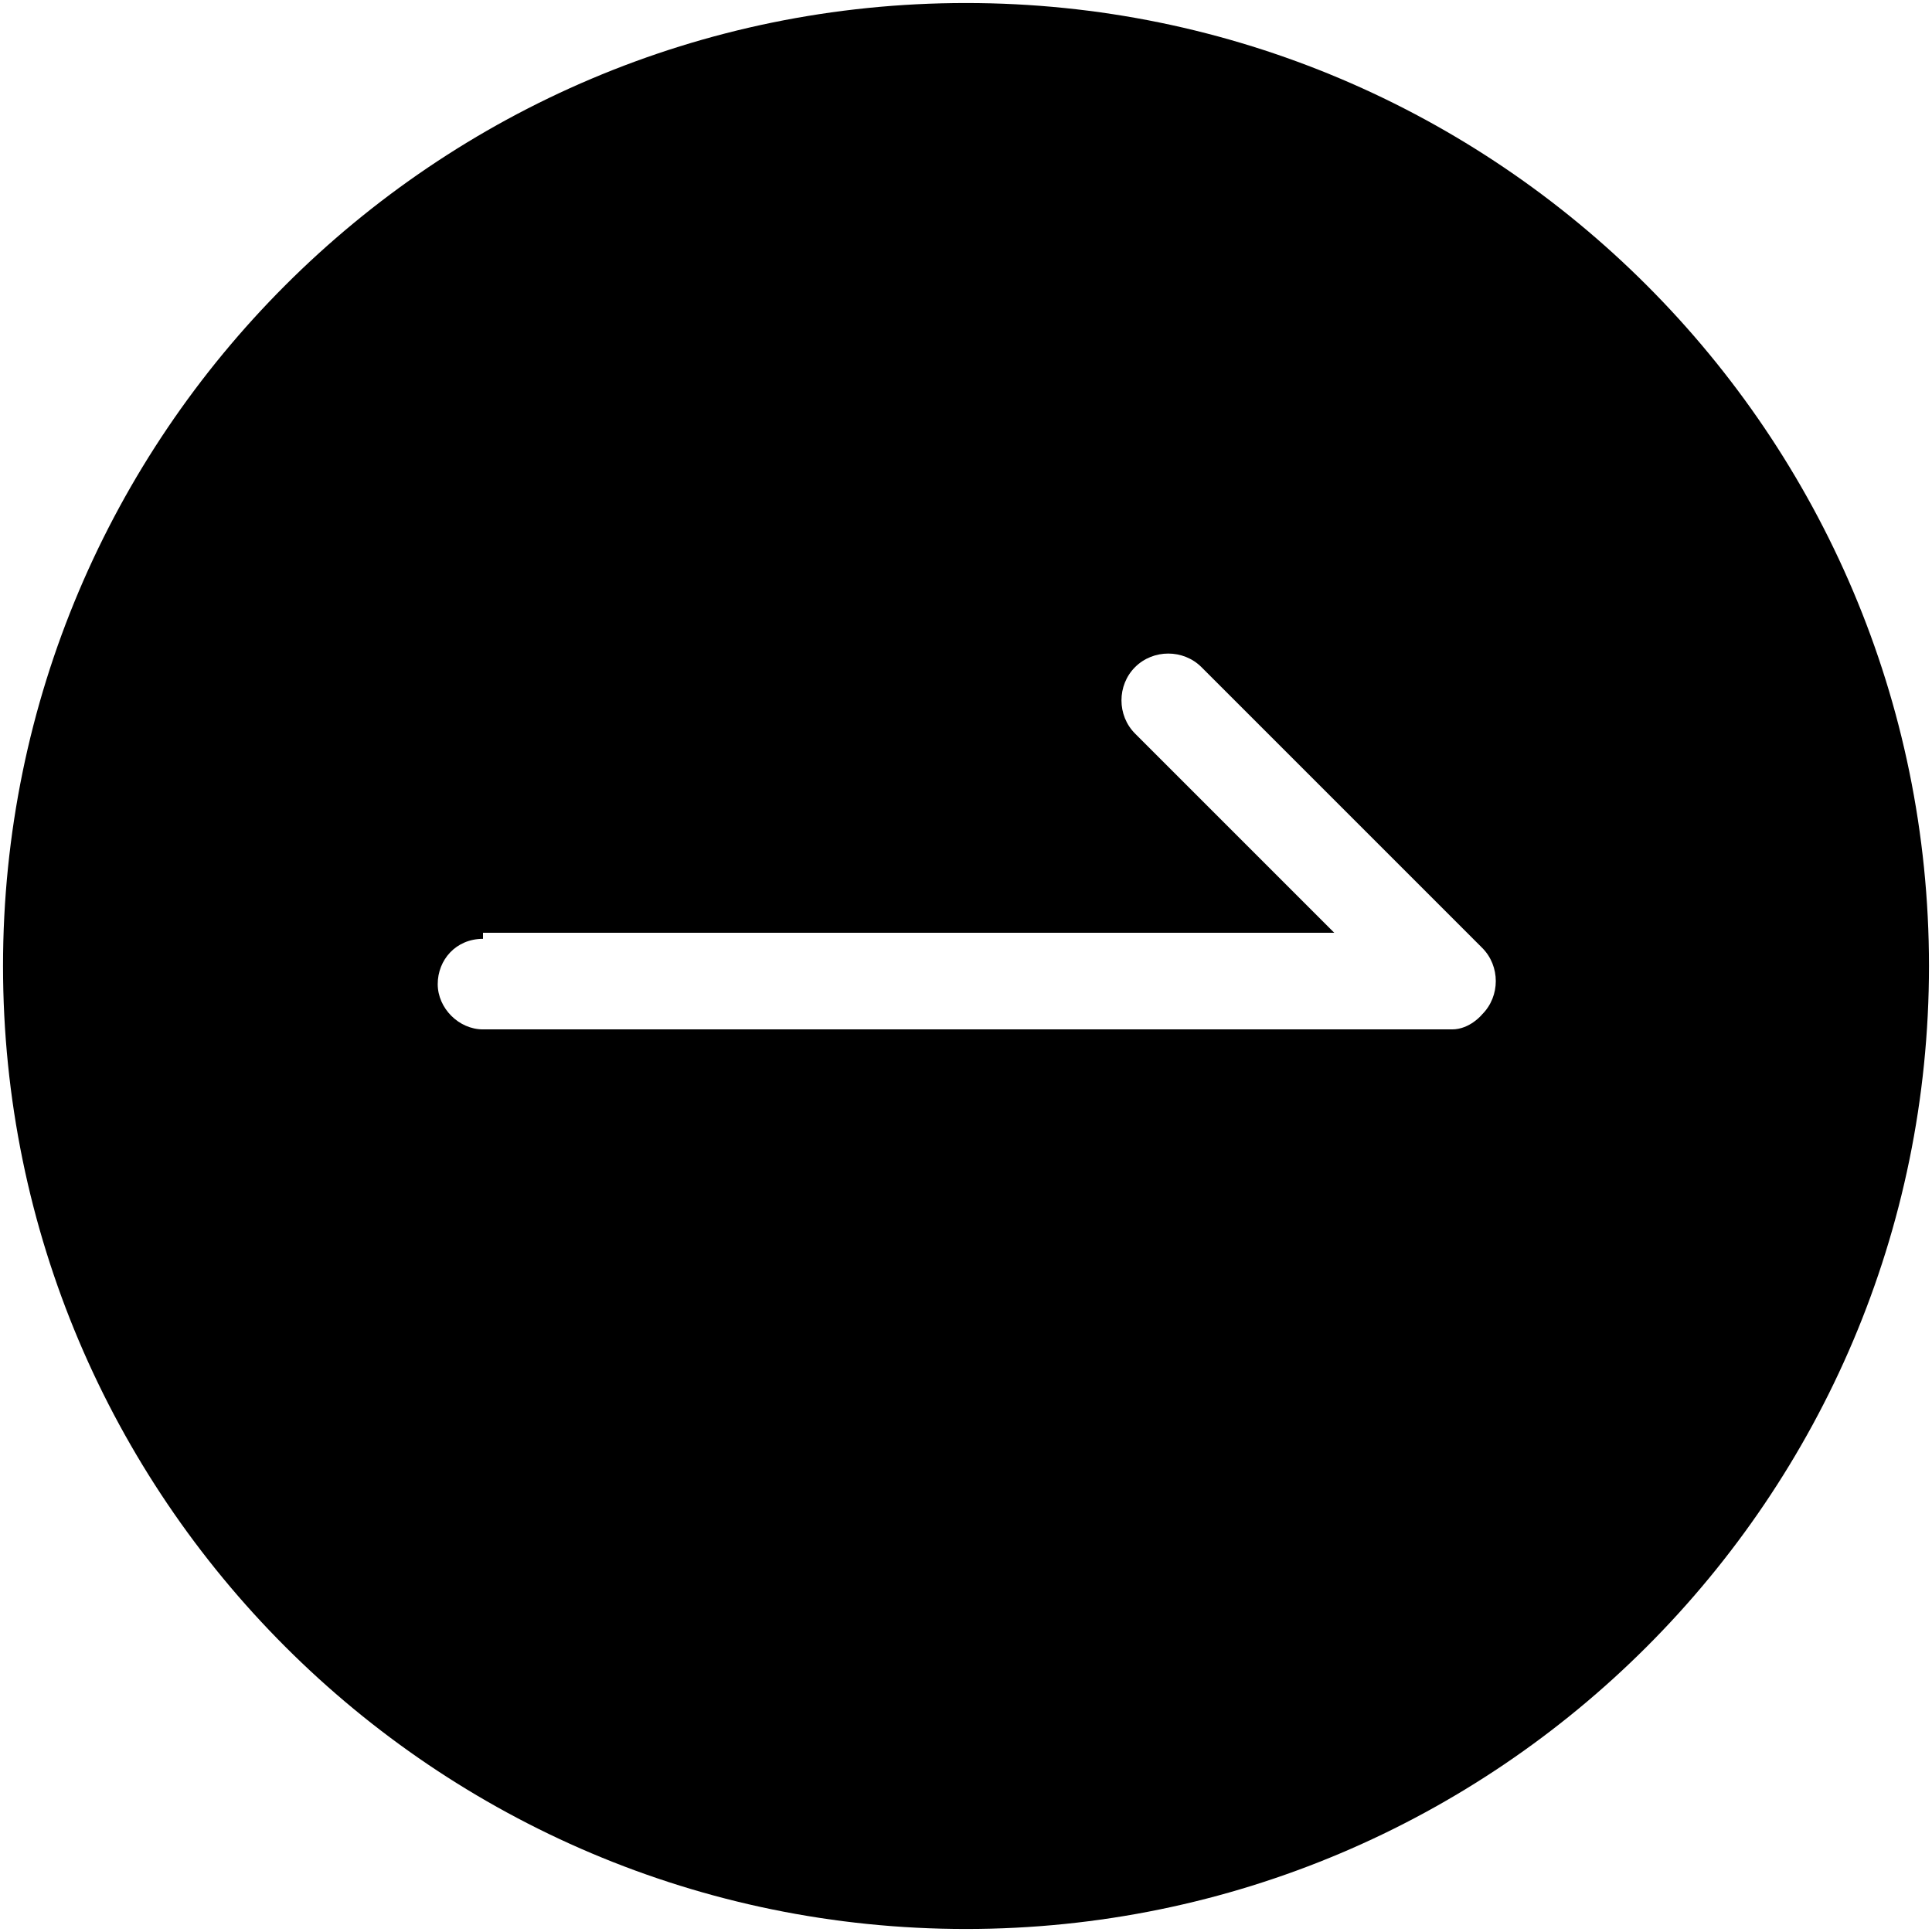 <?xml version="1.0" encoding="UTF-8"?>
<svg xmlns="http://www.w3.org/2000/svg" width="64" height="64" version="1.1" viewBox="0 0 64 64">
  <!-- Generator: Adobe Illustrator 28.6.0, SVG Export Plug-In . SVG Version: 1.2.0 Build 709)  -->
  <g>
    <g id="layer1">
      <path d="M32,.1c17.6,0,31.9,14.3,31.9,31.9s-14.3,31.9-31.9,31.9S.1,49.6.1,32,14.4.1,32,.1ZM16,31.1c-.9,0-1.5.7-1.5,1.5s.7,1.5,1.5,1.5h32.1c.6,0,1-.5,1-.5.6-.6.6-1.6,0-2.2,0,0,0,0,0,0l-9.3-9.3c-.6-.6-1.6-.6-2.2,0-.6.6-.6,1.6,0,2.2l6.6,6.6H16Z"/>
    </g>
  </g>
</svg>